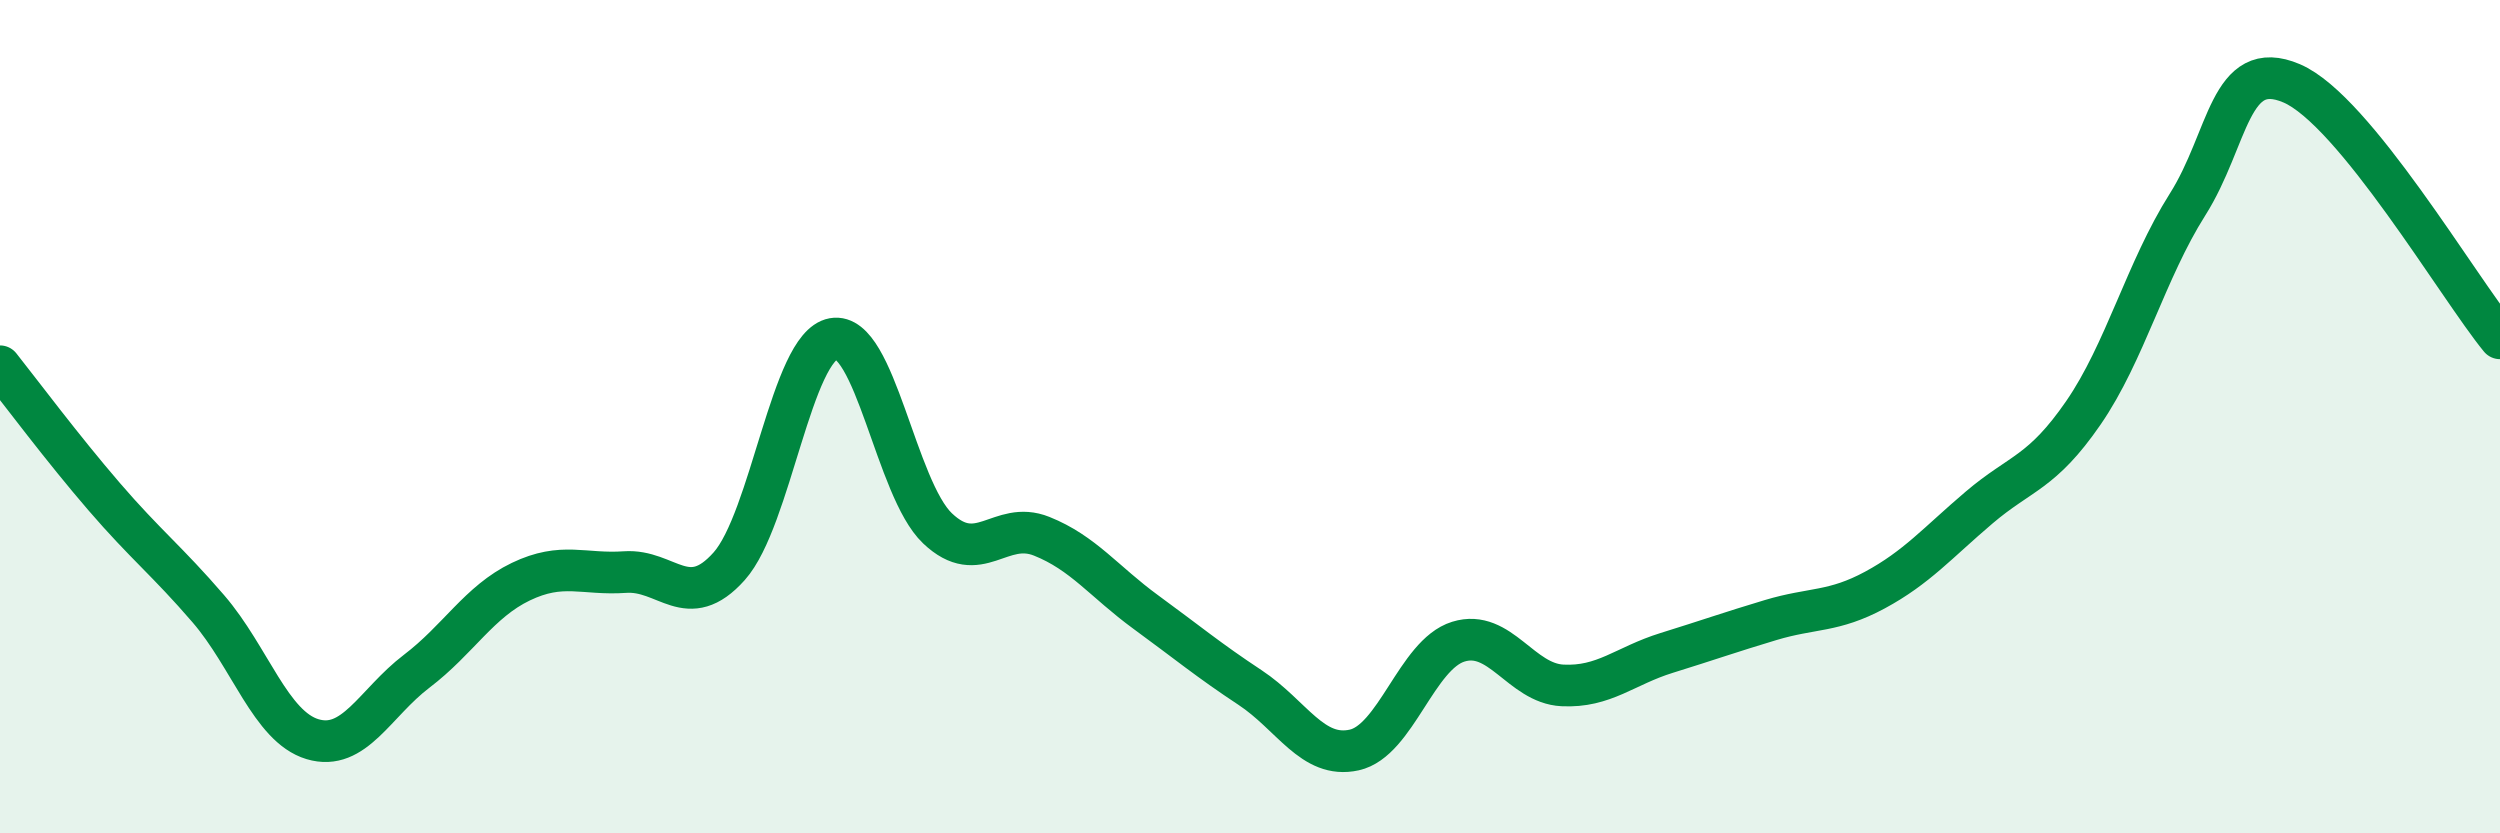 
    <svg width="60" height="20" viewBox="0 0 60 20" xmlns="http://www.w3.org/2000/svg">
      <path
        d="M 0,8.79 C 0.5,9.42 1.5,10.76 2.5,11.92 C 3.5,13.08 4,13.45 5,14.61 C 6,15.77 6.5,17.44 7.5,17.74 C 8.5,18.04 9,16.87 10,16.11 C 11,15.35 11.5,14.44 12.5,13.96 C 13.5,13.48 14,13.8 15,13.73 C 16,13.66 16.5,14.71 17.5,13.59 C 18.5,12.47 19,8.31 20,8.13 C 21,7.95 21.5,11.73 22.5,12.68 C 23.5,13.63 24,12.47 25,12.87 C 26,13.27 26.5,13.96 27.5,14.69 C 28.5,15.42 29,15.84 30,16.5 C 31,17.16 31.5,18.22 32.5,18 C 33.5,17.78 34,15.71 35,15.4 C 36,15.09 36.5,16.4 37.5,16.45 C 38.5,16.5 39,15.98 40,15.67 C 41,15.36 41.5,15.18 42.5,14.88 C 43.5,14.58 44,14.7 45,14.16 C 46,13.62 46.5,13.03 47.5,12.18 C 48.5,11.33 49,11.36 50,9.91 C 51,8.46 51.5,6.49 52.5,4.91 C 53.5,3.33 53.5,1.36 55,2 C 56.5,2.64 59,6.9 60,8.12L60 20L0 20Z"
        fill="#008740"
        opacity="0.1"
        stroke-linecap="round"
        stroke-linejoin="round"
      />
      <path
        d="M 0,8.79 C 0.5,9.42 1.5,10.76 2.5,11.92 C 3.5,13.08 4,13.45 5,14.61 C 6,15.77 6.5,17.44 7.5,17.74 C 8.5,18.04 9,16.87 10,16.11 C 11,15.35 11.5,14.44 12.5,13.96 C 13.5,13.48 14,13.8 15,13.73 C 16,13.66 16.5,14.71 17.5,13.59 C 18.5,12.47 19,8.31 20,8.13 C 21,7.95 21.5,11.73 22.5,12.68 C 23.5,13.63 24,12.47 25,12.87 C 26,13.27 26.5,13.96 27.5,14.69 C 28.5,15.42 29,15.84 30,16.5 C 31,17.16 31.5,18.22 32.5,18 C 33.5,17.78 34,15.71 35,15.4 C 36,15.09 36.5,16.4 37.5,16.45 C 38.5,16.5 39,15.98 40,15.67 C 41,15.36 41.5,15.18 42.5,14.88 C 43.5,14.58 44,14.7 45,14.16 C 46,13.62 46.5,13.03 47.5,12.18 C 48.5,11.33 49,11.36 50,9.91 C 51,8.46 51.5,6.49 52.5,4.91 C 53.5,3.33 53.5,1.36 55,2 C 56.5,2.64 59,6.9 60,8.12"
        stroke="#008740"
        stroke-width="1"
        fill="none"
        stroke-linecap="round"
        stroke-linejoin="round"
      />
    </svg>
  